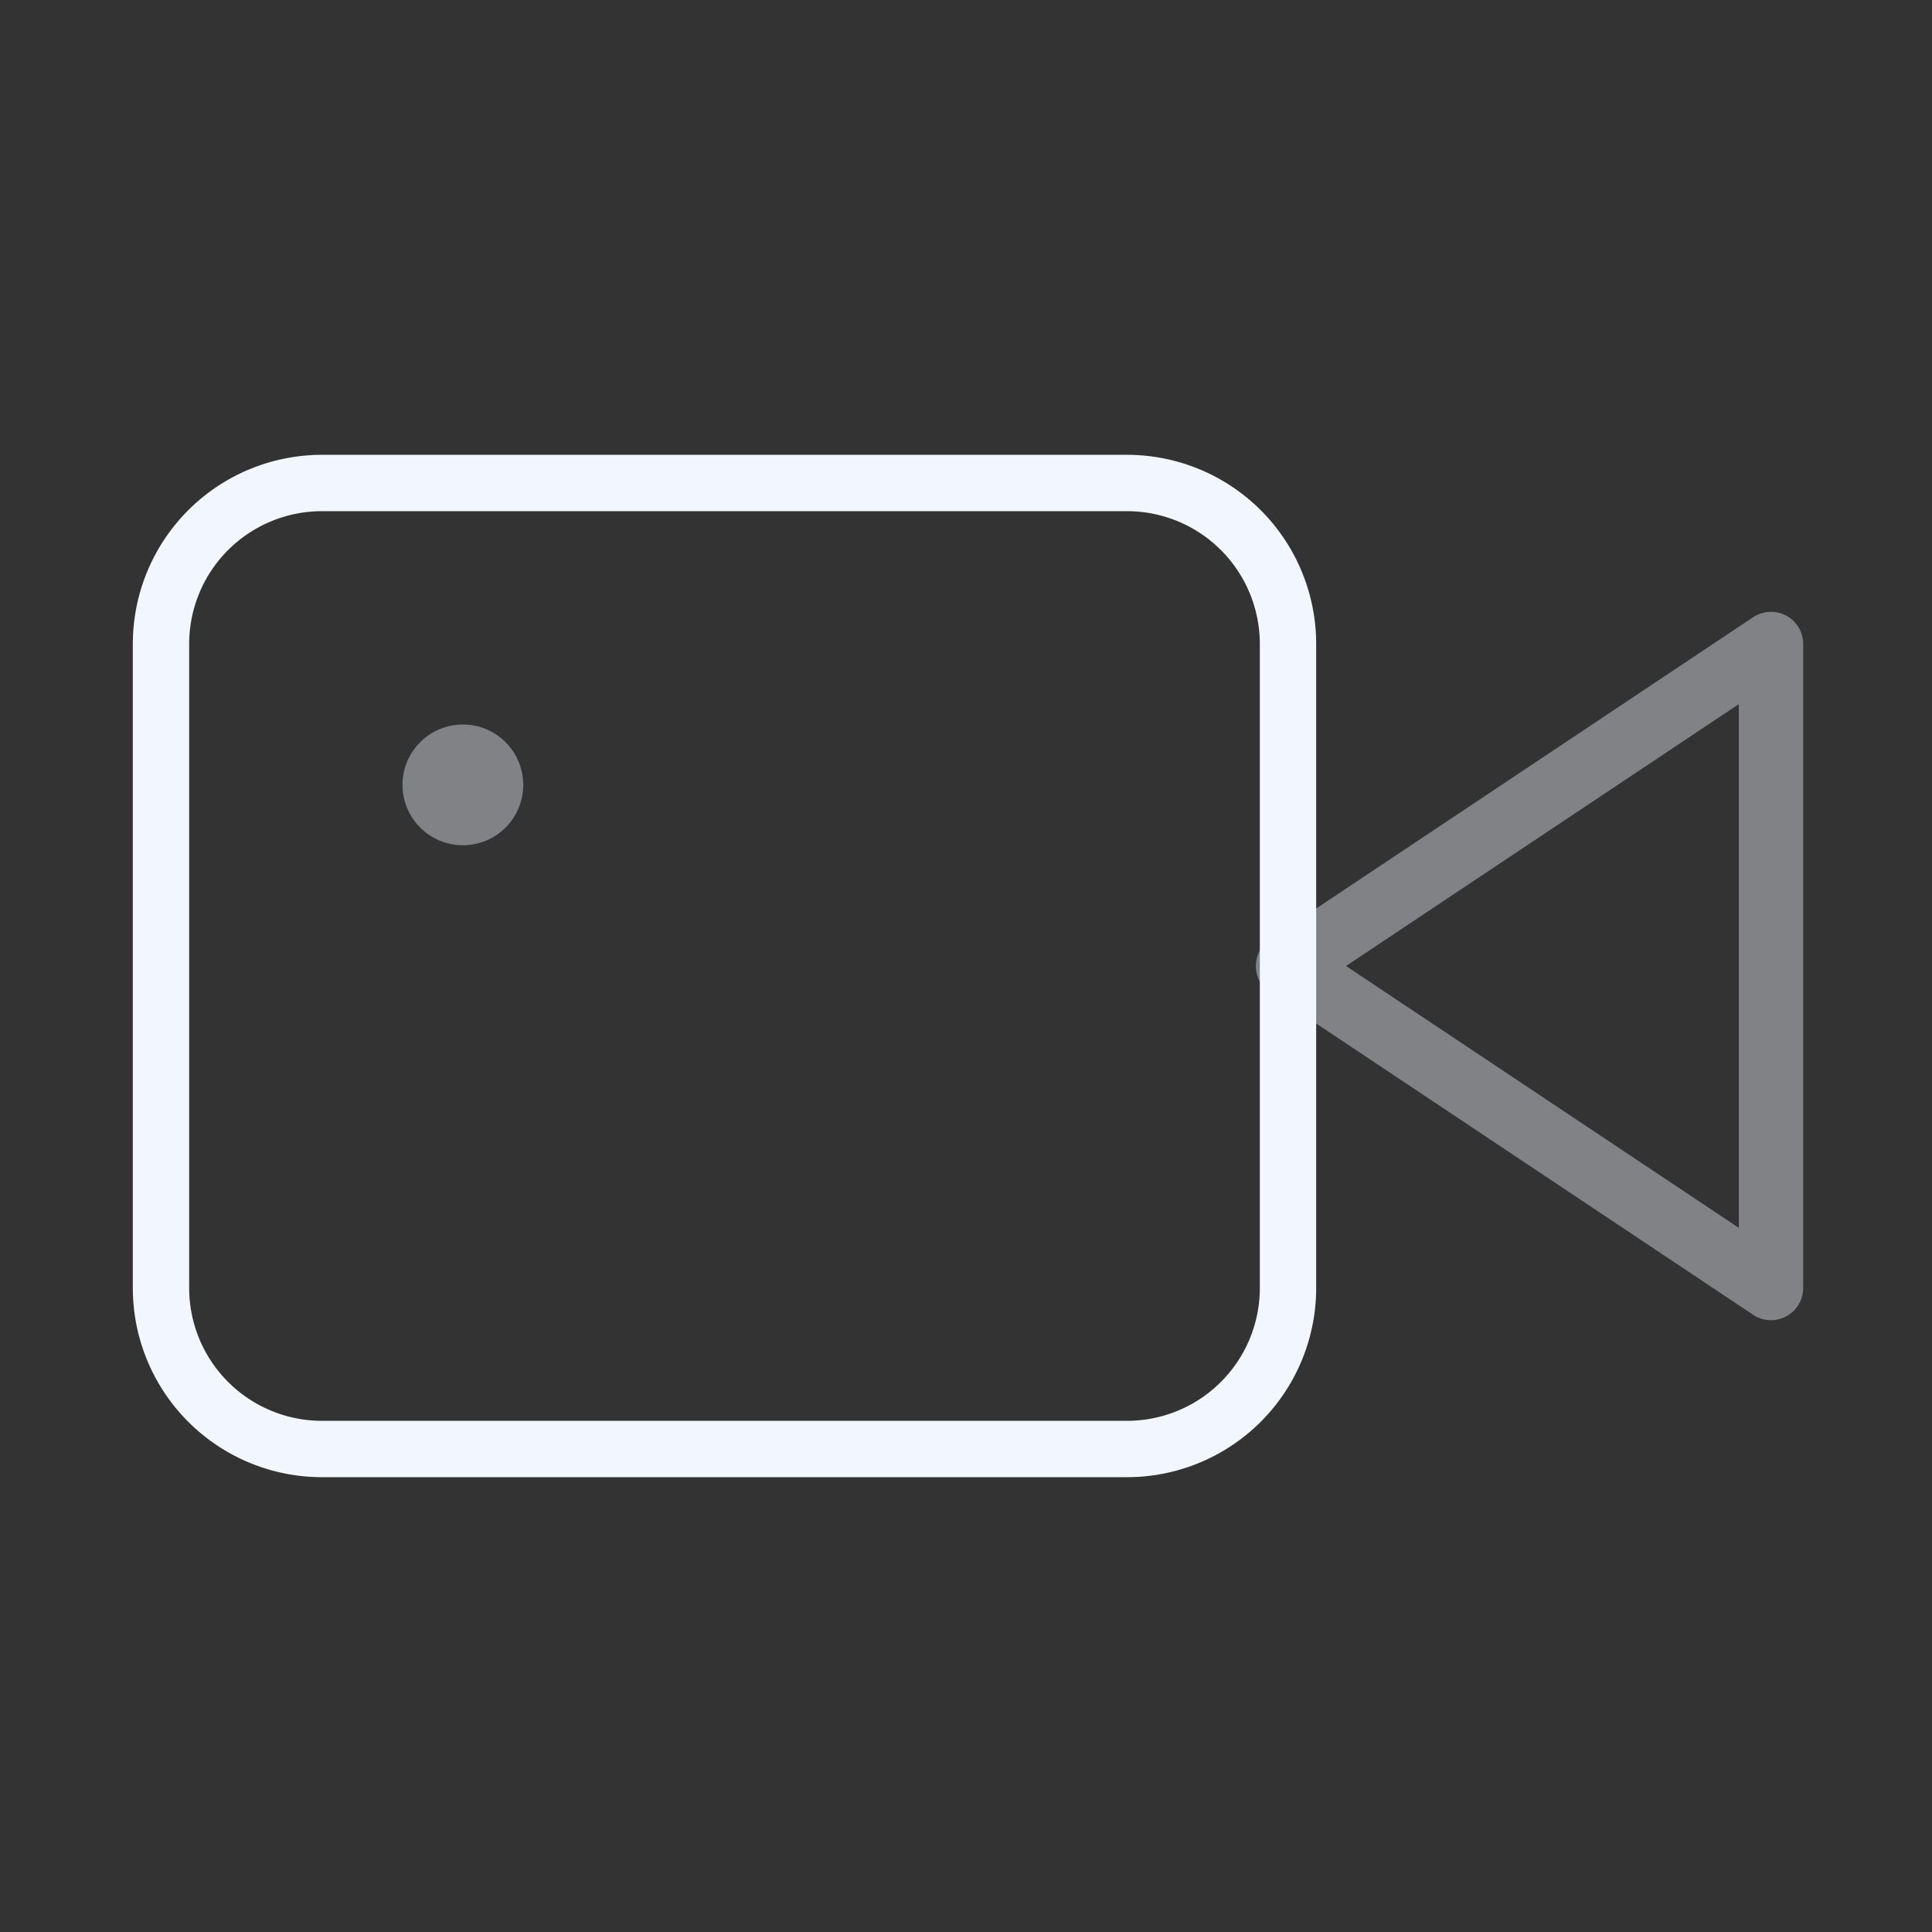 <svg width="48" height="48" fill="none" xmlns="http://www.w3.org/2000/svg"><rect width="100%" height="100%" fill="#333333" stroke="none"/><path opacity=".4" d="M44 16l-12 8 12 8V16z" stroke="#F2F7FF" stroke-width="1.6" stroke-linecap="round" stroke-linejoin="round"/><path d="M28 12H8a4 4 0 0 0-4 4v16a4 4 0 0 0 4 4h20a4 4 0 0 0 4-4V16a4 4 0 0 0-4-4z" stroke="#F2F7FF" stroke-width="1.4" stroke-linecap="round" stroke-linejoin="round"/><circle opacity=".4" cx="11.5" cy="19.5" r="1.5" fill="#F2F7FF"/></svg>